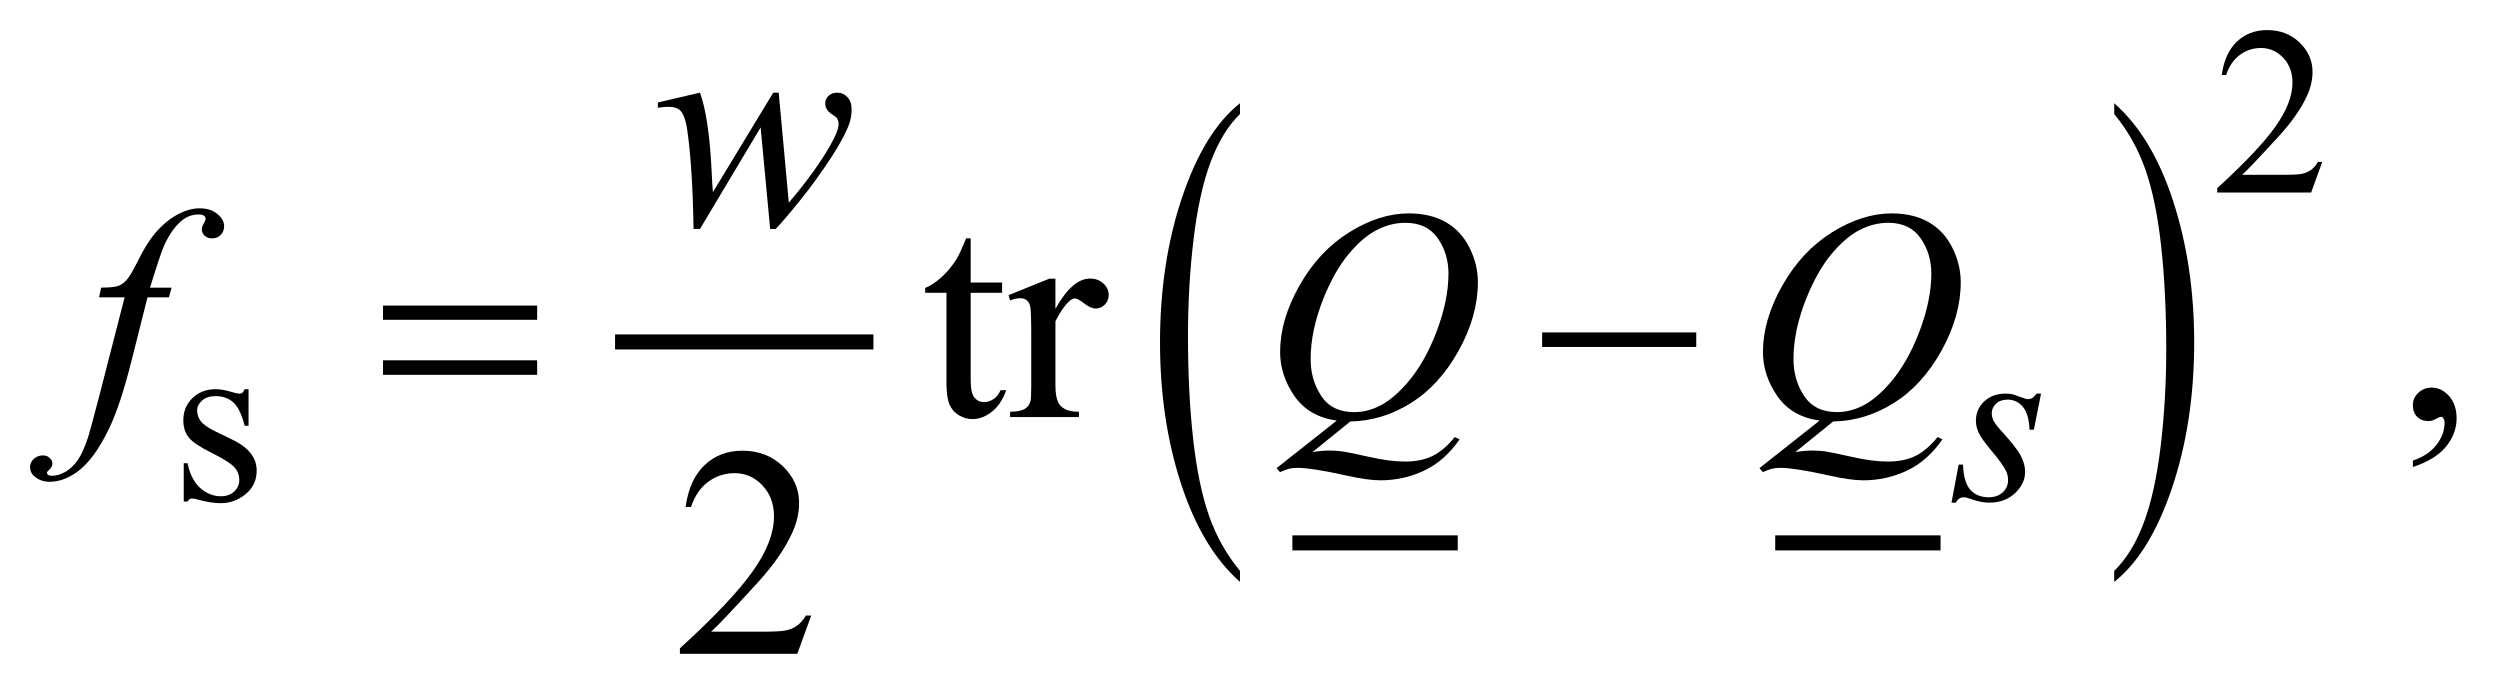 <?xml version="1.0" encoding="UTF-8"?>
<!DOCTYPE svg PUBLIC '-//W3C//DTD SVG 1.0//EN'
          'http://www.w3.org/TR/2001/REC-SVG-20010904/DTD/svg10.dtd'>
<svg stroke-dasharray="none" shape-rendering="auto" xmlns="http://www.w3.org/2000/svg" font-family="'Dialog'" text-rendering="auto" width="131" fill-opacity="1" color-interpolation="auto" color-rendering="auto" preserveAspectRatio="xMidYMid meet" font-size="12px" viewBox="0 0 131 36" fill="black" xmlns:xlink="http://www.w3.org/1999/xlink" stroke="black" image-rendering="auto" stroke-miterlimit="10" stroke-linecap="square" stroke-linejoin="miter" font-style="normal" stroke-width="1" height="36" stroke-dashoffset="0" font-weight="normal" stroke-opacity="1"
><!--Generated by the Batik Graphics2D SVG Generator--><defs id="genericDefs"
  /><g
  ><defs id="defs1"
    ><clipPath clipPathUnits="userSpaceOnUse" id="clipPath1"
      ><path d="M-1 -1 L81.679 -1 L81.679 21.737 L-1 21.737 L-1 -1 Z"
      /></clipPath
      ><clipPath clipPathUnits="userSpaceOnUse" id="clipPath2"
      ><path d="M-0 -0 L-0 20.738 L80.68 20.738 L80.68 -0 Z"
      /></clipPath
    ></defs
    ><g stroke-width="0.5" transform="scale(1.576,1.576) translate(1,1)"
    ><line y2="10.369" fill="none" x1="19.7" clip-path="url(#clipPath2)" x2="27.79" y1="10.369"
    /></g
    ><g stroke-width="0.5" transform="matrix(1.576,0,0,1.576,1.576,1.576)"
    ><line y2="17.05" fill="none" x1="42.22" clip-path="url(#clipPath2)" x2="47.218" y1="17.05"
    /></g
    ><g stroke-width="0.5" transform="matrix(1.576,0,0,1.576,1.576,1.576)"
    ><line y2="17.05" fill="none" x1="58.274" clip-path="url(#clipPath2)" x2="63.271" y1="17.05"
    /></g
    ><g stroke-width="0.5" transform="matrix(1.576,0,0,1.576,1.576,1.576)"
    ><path d="M40.228 17.981 L40.228 18.347 C39.39 17.608 38.737 16.522 38.27 15.09 C37.803 13.658 37.569 12.092 37.569 10.39 C37.569 8.619 37.815 7.007 38.306 5.553 C38.797 4.098 39.438 3.058 40.228 2.432 L40.228 2.79 C39.833 3.177 39.509 3.707 39.255 4.378 C39.002 5.05 38.812 5.902 38.687 6.936 C38.562 7.969 38.499 9.046 38.499 10.167 C38.499 11.436 38.557 12.584 38.672 13.608 C38.787 14.632 38.964 15.482 39.202 16.157 C39.439 16.833 39.781 17.44 40.228 17.981 Z" stroke="none" clip-path="url(#clipPath2)"
    /></g
    ><g stroke-width="0.5" transform="matrix(1.576,0,0,1.576,1.576,1.576)"
    ><path d="M69.295 2.791 L69.295 2.433 C70.133 3.167 70.786 4.25 71.253 5.682 C71.72 7.114 71.954 8.681 71.954 10.382 C71.954 12.153 71.708 13.766 71.217 15.223 C70.726 16.681 70.085 17.722 69.295 18.348 L69.295 17.982 C69.693 17.594 70.019 17.065 70.273 16.393 C70.527 15.721 70.715 14.871 70.839 13.84 C70.962 12.81 71.025 11.732 71.025 10.604 C71.025 9.341 70.967 8.195 70.854 7.168 C70.74 6.141 70.563 5.29 70.324 4.615 C70.084 3.939 69.741 3.332 69.295 2.791 Z" stroke="none" clip-path="url(#clipPath2)"
    /></g
    ><g stroke-width="0.5" transform="matrix(1.576,0,0,1.576,1.576,1.576)"
    ><path d="M76.213 4.383 L75.842 5.402 L72.719 5.402 L72.719 5.257 C73.638 4.419 74.284 3.735 74.659 3.204 C75.034 2.673 75.222 2.188 75.222 1.748 C75.222 1.412 75.118 1.137 74.913 0.92 C74.707 0.704 74.461 0.596 74.175 0.596 C73.915 0.596 73.681 0.672 73.475 0.824 C73.268 0.976 73.115 1.199 73.016 1.493 L72.871 1.493 C72.935 1.012 73.103 0.642 73.373 0.385 C73.642 0.129 73.979 0 74.382 0 C74.812 0 75.17 0.138 75.458 0.414 C75.745 0.69 75.889 1.015 75.889 1.39 C75.889 1.658 75.826 1.926 75.701 2.194 C75.509 2.615 75.196 3.062 74.764 3.533 C74.116 4.241 73.711 4.668 73.549 4.813 L74.932 4.813 C75.213 4.813 75.411 4.803 75.523 4.782 C75.636 4.761 75.739 4.719 75.83 4.655 C75.922 4.592 76.001 4.501 76.068 4.384 L76.213 4.384 Z" stroke="none" clip-path="url(#clipPath2)"
    /></g
    ><g stroke-width="0.5" transform="matrix(1.576,0,0,1.576,1.576,1.576)"
    ><path d="M7.264 11.94 L7.264 13.158 L7.136 13.158 C7.037 12.775 6.91 12.515 6.755 12.378 C6.6 12.239 6.403 12.17 6.164 12.17 C5.981 12.17 5.834 12.218 5.723 12.315 C5.611 12.411 5.555 12.518 5.555 12.634 C5.555 12.78 5.597 12.905 5.68 13.009 C5.761 13.115 5.925 13.229 6.172 13.349 L6.742 13.626 C7.27 13.883 7.534 14.223 7.534 14.645 C7.534 14.97 7.411 15.232 7.165 15.431 C6.919 15.63 6.644 15.73 6.339 15.73 C6.121 15.73 5.871 15.691 5.589 15.613 C5.503 15.587 5.433 15.574 5.378 15.574 C5.318 15.574 5.272 15.608 5.237 15.676 L5.109 15.676 L5.109 14.4 L5.237 14.4 C5.31 14.764 5.449 15.039 5.655 15.223 C5.861 15.408 6.092 15.5 6.347 15.5 C6.527 15.5 6.673 15.447 6.786 15.342 C6.899 15.237 6.956 15.11 6.956 14.962 C6.956 14.782 6.893 14.631 6.767 14.509 C6.641 14.387 6.389 14.232 6.012 14.044 C5.635 13.856 5.387 13.688 5.27 13.537 C5.153 13.389 5.095 13.201 5.095 12.974 C5.095 12.68 5.196 12.434 5.397 12.237 C5.599 12.039 5.86 11.94 6.18 11.94 C6.32 11.94 6.491 11.97 6.691 12.03 C6.824 12.069 6.912 12.089 6.957 12.089 C6.999 12.089 7.031 12.08 7.055 12.062 C7.079 12.044 7.106 12.003 7.137 11.941 L7.264 11.941 Z" stroke="none" clip-path="url(#clipPath2)"
    /></g
    ><g stroke-width="0.5" transform="matrix(1.576,0,0,1.576,1.576,1.576)"
    ><path d="M31.274 6.925 L31.274 8.393 L32.318 8.393 L32.318 8.735 L31.274 8.735 L31.274 11.633 C31.274 11.922 31.316 12.117 31.399 12.219 C31.482 12.32 31.588 12.369 31.719 12.369 C31.826 12.369 31.93 12.336 32.032 12.269 C32.133 12.203 32.211 12.104 32.266 11.974 L32.456 11.974 C32.342 12.292 32.181 12.533 31.973 12.694 C31.765 12.855 31.55 12.935 31.328 12.935 C31.179 12.935 31.032 12.893 30.889 12.811 C30.745 12.728 30.64 12.609 30.572 12.455 C30.504 12.301 30.469 12.062 30.469 11.74 L30.469 8.735 L29.761 8.735 L29.761 8.574 C29.94 8.502 30.123 8.381 30.31 8.211 C30.497 8.04 30.664 7.837 30.81 7.603 C30.885 7.479 30.989 7.253 31.123 6.925 L31.274 6.925 Z" stroke="none" clip-path="url(#clipPath2)"
    /></g
    ><g stroke-width="0.5" transform="matrix(1.576,0,0,1.576,1.576,1.576)"
    ><path d="M34.091 8.262 L34.091 9.267 C34.466 8.597 34.849 8.262 35.243 8.262 C35.422 8.262 35.57 8.317 35.687 8.426 C35.804 8.535 35.863 8.661 35.863 8.804 C35.863 8.93 35.821 9.038 35.736 9.126 C35.651 9.214 35.55 9.258 35.433 9.258 C35.319 9.258 35.191 9.202 35.05 9.09 C34.909 8.978 34.804 8.922 34.736 8.922 C34.677 8.922 34.614 8.955 34.546 9.02 C34.4 9.153 34.248 9.373 34.092 9.679 L34.092 11.821 C34.092 12.068 34.123 12.255 34.185 12.382 C34.227 12.47 34.302 12.543 34.41 12.602 C34.518 12.661 34.672 12.69 34.874 12.69 L34.874 12.866 L32.585 12.866 L32.585 12.69 C32.813 12.69 32.982 12.655 33.092 12.583 C33.174 12.531 33.231 12.448 33.263 12.334 C33.279 12.279 33.287 12.121 33.287 11.861 L33.287 10.129 C33.287 9.609 33.276 9.299 33.255 9.2 C33.234 9.101 33.195 9.029 33.138 8.983 C33.081 8.938 33.011 8.915 32.926 8.915 C32.825 8.915 32.711 8.939 32.584 8.988 L32.535 8.813 L33.887 8.266 L34.091 8.266 Z" stroke="none" clip-path="url(#clipPath2)"
    /></g
    ><g stroke-width="0.5" transform="matrix(1.576,0,0,1.576,1.576,1.576)"
    ><path d="M79.226 14.527 L79.226 14.312 C79.561 14.202 79.821 14.03 80.004 13.797 C80.187 13.564 80.279 13.318 80.279 13.058 C80.279 12.996 80.264 12.944 80.235 12.902 C80.213 12.873 80.19 12.858 80.167 12.858 C80.132 12.858 80.054 12.89 79.933 12.956 C79.874 12.985 79.813 13 79.747 13 C79.588 13 79.461 12.953 79.367 12.858 C79.272 12.763 79.225 12.633 79.225 12.467 C79.225 12.308 79.286 12.171 79.408 12.058 C79.53 11.944 79.679 11.887 79.854 11.887 C80.069 11.887 80.26 11.981 80.428 12.167 C80.595 12.355 80.679 12.603 80.679 12.911 C80.679 13.246 80.563 13.557 80.33 13.846 C80.098 14.133 79.729 14.361 79.226 14.527 Z" stroke="none" clip-path="url(#clipPath2)"
    /></g
    ><g stroke-width="0.5" transform="matrix(1.576,0,0,1.576,1.576,1.576)"
    ><path d="M25.973 19.464 L25.51 20.737 L21.606 20.737 L21.606 20.556 C22.754 19.509 23.563 18.654 24.031 17.99 C24.5 17.327 24.734 16.72 24.734 16.171 C24.734 15.751 24.605 15.406 24.348 15.137 C24.091 14.866 23.784 14.732 23.426 14.732 C23.101 14.732 22.809 14.827 22.55 15.017 C22.291 15.207 22.1 15.487 21.976 15.854 L21.796 15.854 C21.877 15.252 22.086 14.791 22.423 14.468 C22.76 14.145 23.18 13.985 23.685 13.985 C24.222 13.985 24.67 14.158 25.029 14.503 C25.389 14.848 25.569 15.254 25.569 15.723 C25.569 16.058 25.491 16.393 25.335 16.728 C25.094 17.255 24.704 17.813 24.164 18.402 C23.354 19.287 22.848 19.82 22.646 20.003 L24.374 20.003 C24.726 20.003 24.972 19.989 25.113 19.964 C25.255 19.938 25.383 19.885 25.496 19.805 C25.61 19.726 25.709 19.613 25.794 19.466 L25.973 19.466 Z" stroke="none" clip-path="url(#clipPath2)"
    /></g
    ><g stroke-width="0.5" transform="matrix(1.576,0,0,1.576,1.576,1.576)"
    ><path d="M66.862 12.088 L66.624 13.286 L66.479 13.286 C66.465 12.937 66.391 12.683 66.256 12.524 C66.12 12.366 65.952 12.287 65.752 12.287 C65.591 12.287 65.463 12.331 65.367 12.42 C65.272 12.508 65.224 12.614 65.224 12.739 C65.224 12.825 65.244 12.907 65.281 12.985 C65.319 13.063 65.402 13.173 65.529 13.313 C65.868 13.682 66.087 13.96 66.185 14.148 C66.283 14.336 66.333 14.512 66.333 14.679 C66.333 14.95 66.22 15.19 65.995 15.399 C65.769 15.609 65.485 15.713 65.141 15.713 C64.953 15.713 64.738 15.669 64.494 15.58 C64.408 15.549 64.342 15.533 64.295 15.533 C64.178 15.533 64.089 15.593 64.029 15.713 L63.884 15.713 L64.122 14.448 L64.267 14.448 C64.283 14.844 64.365 15.123 64.513 15.287 C64.661 15.451 64.865 15.533 65.121 15.533 C65.319 15.533 65.476 15.477 65.592 15.367 C65.708 15.257 65.766 15.121 65.766 14.96 C65.766 14.856 65.745 14.759 65.703 14.671 C65.63 14.515 65.477 14.299 65.244 14.023 C65.012 13.748 64.862 13.541 64.796 13.403 C64.73 13.265 64.696 13.127 64.696 12.989 C64.696 12.737 64.788 12.523 64.97 12.349 C65.154 12.174 65.39 12.087 65.679 12.087 C65.762 12.087 65.838 12.094 65.906 12.107 C65.942 12.115 66.028 12.144 66.162 12.195 C66.296 12.246 66.385 12.271 66.43 12.271 C66.541 12.271 66.635 12.209 66.711 12.087 L66.862 12.087 Z" stroke="none" clip-path="url(#clipPath2)"
    /></g
    ><g stroke-width="0.5" transform="matrix(1.576,0,0,1.576,1.576,1.576)"
    ><path d="M24.891 2.08 L25.227 5.739 C25.793 5.075 26.246 4.453 26.584 3.87 C26.782 3.529 26.882 3.282 26.882 3.128 C26.882 3.057 26.865 2.993 26.833 2.938 C26.82 2.91 26.769 2.867 26.679 2.81 C26.589 2.753 26.527 2.695 26.491 2.634 C26.455 2.574 26.437 2.509 26.437 2.442 C26.437 2.341 26.475 2.255 26.549 2.186 C26.623 2.117 26.72 2.081 26.837 2.081 C26.97 2.081 27.084 2.131 27.176 2.23 C27.269 2.329 27.315 2.462 27.315 2.627 C27.315 2.796 27.291 2.954 27.242 3.1 C27.145 3.38 26.954 3.741 26.671 4.183 C26.326 4.713 25.971 5.205 25.605 5.659 C25.239 6.113 24.966 6.431 24.788 6.613 L24.607 6.613 L24.29 3.236 L22.274 6.612 L22.06 6.612 C22.037 5.223 21.967 4.127 21.85 3.323 C21.801 2.988 21.72 2.768 21.606 2.664 C21.524 2.589 21.401 2.552 21.235 2.552 C21.141 2.552 21.021 2.562 20.874 2.581 L20.874 2.407 L22.274 2.08 C22.469 2.623 22.596 3.457 22.655 4.583 C22.675 5.009 22.691 5.277 22.704 5.388 L24.71 2.08 L24.891 2.08 Z" stroke="none" clip-path="url(#clipPath2)"
    /></g
    ><g stroke-width="0.5" transform="matrix(1.576,0,0,1.576,1.576,1.576)"
    ><path d="M4.705 8.564 L4.617 8.886 L3.904 8.886 L3.367 11.018 C3.13 11.958 2.891 12.686 2.65 13.2 C2.308 13.925 1.941 14.426 1.547 14.703 C1.248 14.914 0.948 15.019 0.649 15.019 C0.454 15.019 0.288 14.96 0.151 14.843 C0.05 14.762 0 14.657 0 14.527 C0 14.423 0.042 14.333 0.125 14.256 C0.208 14.18 0.31 14.142 0.43 14.142 C0.518 14.142 0.592 14.169 0.652 14.225 C0.712 14.28 0.742 14.343 0.742 14.415 C0.742 14.486 0.708 14.553 0.639 14.615 C0.587 14.66 0.561 14.694 0.561 14.718 C0.561 14.746 0.573 14.77 0.595 14.785 C0.624 14.808 0.67 14.819 0.732 14.819 C0.872 14.819 1.019 14.775 1.174 14.688 C1.328 14.6 1.466 14.468 1.586 14.294 C1.707 14.12 1.82 13.869 1.928 13.54 C1.973 13.404 2.095 12.953 2.294 12.189 L3.144 8.885 L2.294 8.885 L2.362 8.563 C2.632 8.563 2.821 8.544 2.928 8.507 C3.035 8.47 3.134 8.398 3.223 8.292 C3.313 8.188 3.429 7.99 3.572 7.701 C3.764 7.311 3.948 7.008 4.124 6.794 C4.365 6.504 4.618 6.287 4.883 6.143 C5.148 5.999 5.398 5.926 5.632 5.926 C5.879 5.926 6.078 5.989 6.227 6.114 C6.377 6.239 6.452 6.375 6.452 6.521 C6.452 6.635 6.415 6.731 6.34 6.809 C6.265 6.887 6.17 6.926 6.052 6.926 C5.951 6.926 5.869 6.897 5.805 6.838 C5.741 6.779 5.71 6.709 5.71 6.627 C5.71 6.575 5.731 6.511 5.773 6.434 C5.815 6.358 5.836 6.307 5.836 6.281 C5.836 6.235 5.821 6.201 5.792 6.178 C5.75 6.146 5.689 6.13 5.607 6.13 C5.402 6.13 5.218 6.195 5.056 6.325 C4.838 6.498 4.643 6.768 4.47 7.135 C4.382 7.327 4.221 7.803 3.987 8.565 L4.705 8.565 Z" stroke="none" clip-path="url(#clipPath2)"
    /></g
    ><g stroke-width="0.5" transform="matrix(1.576,0,0,1.576,1.576,1.576)"
    ><path d="M43.895 13.014 L42.635 14.034 C42.833 13.998 43.018 13.98 43.187 13.98 C43.349 13.98 43.5 13.99 43.638 14.009 C43.777 14.029 44.073 14.09 44.527 14.192 C44.98 14.295 45.377 14.346 45.715 14.346 C46.075 14.346 46.382 14.283 46.635 14.158 C46.887 14.033 47.132 13.824 47.369 13.531 L47.53 13.609 C47.195 14.09 46.8 14.438 46.343 14.651 C45.888 14.864 45.405 14.97 44.894 14.97 C44.611 14.97 44.224 14.915 43.733 14.804 C42.981 14.639 42.456 14.556 42.156 14.556 C42.043 14.556 41.95 14.564 41.879 14.58 C41.807 14.596 41.699 14.635 41.557 14.697 L41.445 14.565 L43.446 12.984 C42.828 12.899 42.359 12.628 42.04 12.17 C41.722 11.711 41.562 11.222 41.562 10.701 C41.562 9.989 41.777 9.252 42.208 8.491 C42.639 7.73 43.19 7.14 43.862 6.722 C44.534 6.304 45.194 6.095 45.841 6.095 C46.322 6.095 46.733 6.193 47.072 6.387 C47.413 6.582 47.676 6.866 47.861 7.239 C48.046 7.612 48.138 7.993 48.138 8.383 C48.138 9.131 47.925 9.889 47.499 10.657 C47.072 11.425 46.543 12.006 45.91 12.401 C45.277 12.796 44.606 13.001 43.895 13.014 ZM45.725 6.408 C45.399 6.408 45.081 6.489 44.771 6.65 C44.459 6.811 44.152 7.074 43.846 7.441 C43.539 7.807 43.265 8.286 43.021 8.878 C42.725 9.607 42.577 10.295 42.577 10.942 C42.577 11.404 42.696 11.812 42.933 12.169 C43.17 12.526 43.535 12.703 44.026 12.703 C44.319 12.703 44.609 12.63 44.895 12.483 C45.181 12.336 45.477 12.088 45.784 11.737 C46.174 11.288 46.501 10.717 46.764 10.025 C47.027 9.333 47.16 8.688 47.16 8.093 C47.16 7.654 47.041 7.263 46.804 6.922 C46.565 6.579 46.206 6.408 45.725 6.408 Z" stroke="none" clip-path="url(#clipPath2)"
    /></g
    ><g stroke-width="0.5" transform="matrix(1.576,0,0,1.576,1.576,1.576)"
    ><path d="M59.949 13.014 L58.689 14.034 C58.887 13.998 59.072 13.98 59.241 13.98 C59.403 13.98 59.554 13.99 59.692 14.009 C59.831 14.029 60.127 14.09 60.581 14.192 C61.034 14.295 61.431 14.346 61.769 14.346 C62.129 14.346 62.436 14.283 62.689 14.158 C62.941 14.033 63.186 13.824 63.423 13.531 L63.584 13.609 C63.249 14.09 62.854 14.438 62.397 14.651 C61.942 14.864 61.459 14.97 60.948 14.97 C60.665 14.97 60.278 14.915 59.787 14.804 C59.035 14.639 58.51 14.556 58.21 14.556 C58.097 14.556 58.004 14.564 57.933 14.58 C57.861 14.596 57.753 14.635 57.611 14.697 L57.499 14.565 L59.5 12.984 C58.882 12.899 58.413 12.628 58.094 12.17 C57.776 11.711 57.616 11.222 57.616 10.701 C57.616 9.989 57.831 9.252 58.262 8.491 C58.693 7.73 59.244 7.14 59.916 6.722 C60.588 6.304 61.248 6.095 61.895 6.095 C62.376 6.095 62.787 6.193 63.126 6.387 C63.467 6.582 63.73 6.866 63.915 7.239 C64.1 7.612 64.192 7.993 64.192 8.383 C64.192 9.131 63.979 9.889 63.553 10.657 C63.126 11.425 62.597 12.006 61.964 12.401 C61.331 12.796 60.661 13.001 59.949 13.014 ZM61.779 6.408 C61.453 6.408 61.135 6.489 60.825 6.65 C60.514 6.811 60.206 7.074 59.9 7.44 C59.593 7.806 59.319 8.285 59.075 8.877 C58.779 9.606 58.631 10.294 58.631 10.941 C58.631 11.403 58.75 11.811 58.987 12.168 C59.224 12.525 59.589 12.702 60.08 12.702 C60.373 12.702 60.663 12.629 60.949 12.482 C61.235 12.335 61.531 12.087 61.838 11.736 C62.228 11.287 62.555 10.716 62.818 10.024 C63.081 9.332 63.214 8.687 63.214 8.092 C63.214 7.653 63.095 7.262 62.858 6.921 C62.62 6.579 62.261 6.408 61.779 6.408 Z" stroke="none" clip-path="url(#clipPath2)"
    /></g
    ><g stroke-width="0.5" transform="matrix(1.576,0,0,1.576,1.576,1.576)"
    ><path d="M11.735 9.16 L16.86 9.16 L16.86 9.633 L11.735 9.633 L11.735 9.16 ZM11.735 10.98 L16.86 10.98 L16.86 11.462 L11.735 11.462 L11.735 10.98 Z" stroke="none" clip-path="url(#clipPath2)"
    /></g
    ><g stroke-width="0.5" transform="matrix(1.576,0,0,1.576,1.576,1.576)"
    ><path d="M50.274 10.053 L55.398 10.053 L55.398 10.536 L50.274 10.536 L50.274 10.053 Z" stroke="none" clip-path="url(#clipPath2)"
    /></g
  ></g
></svg
>
